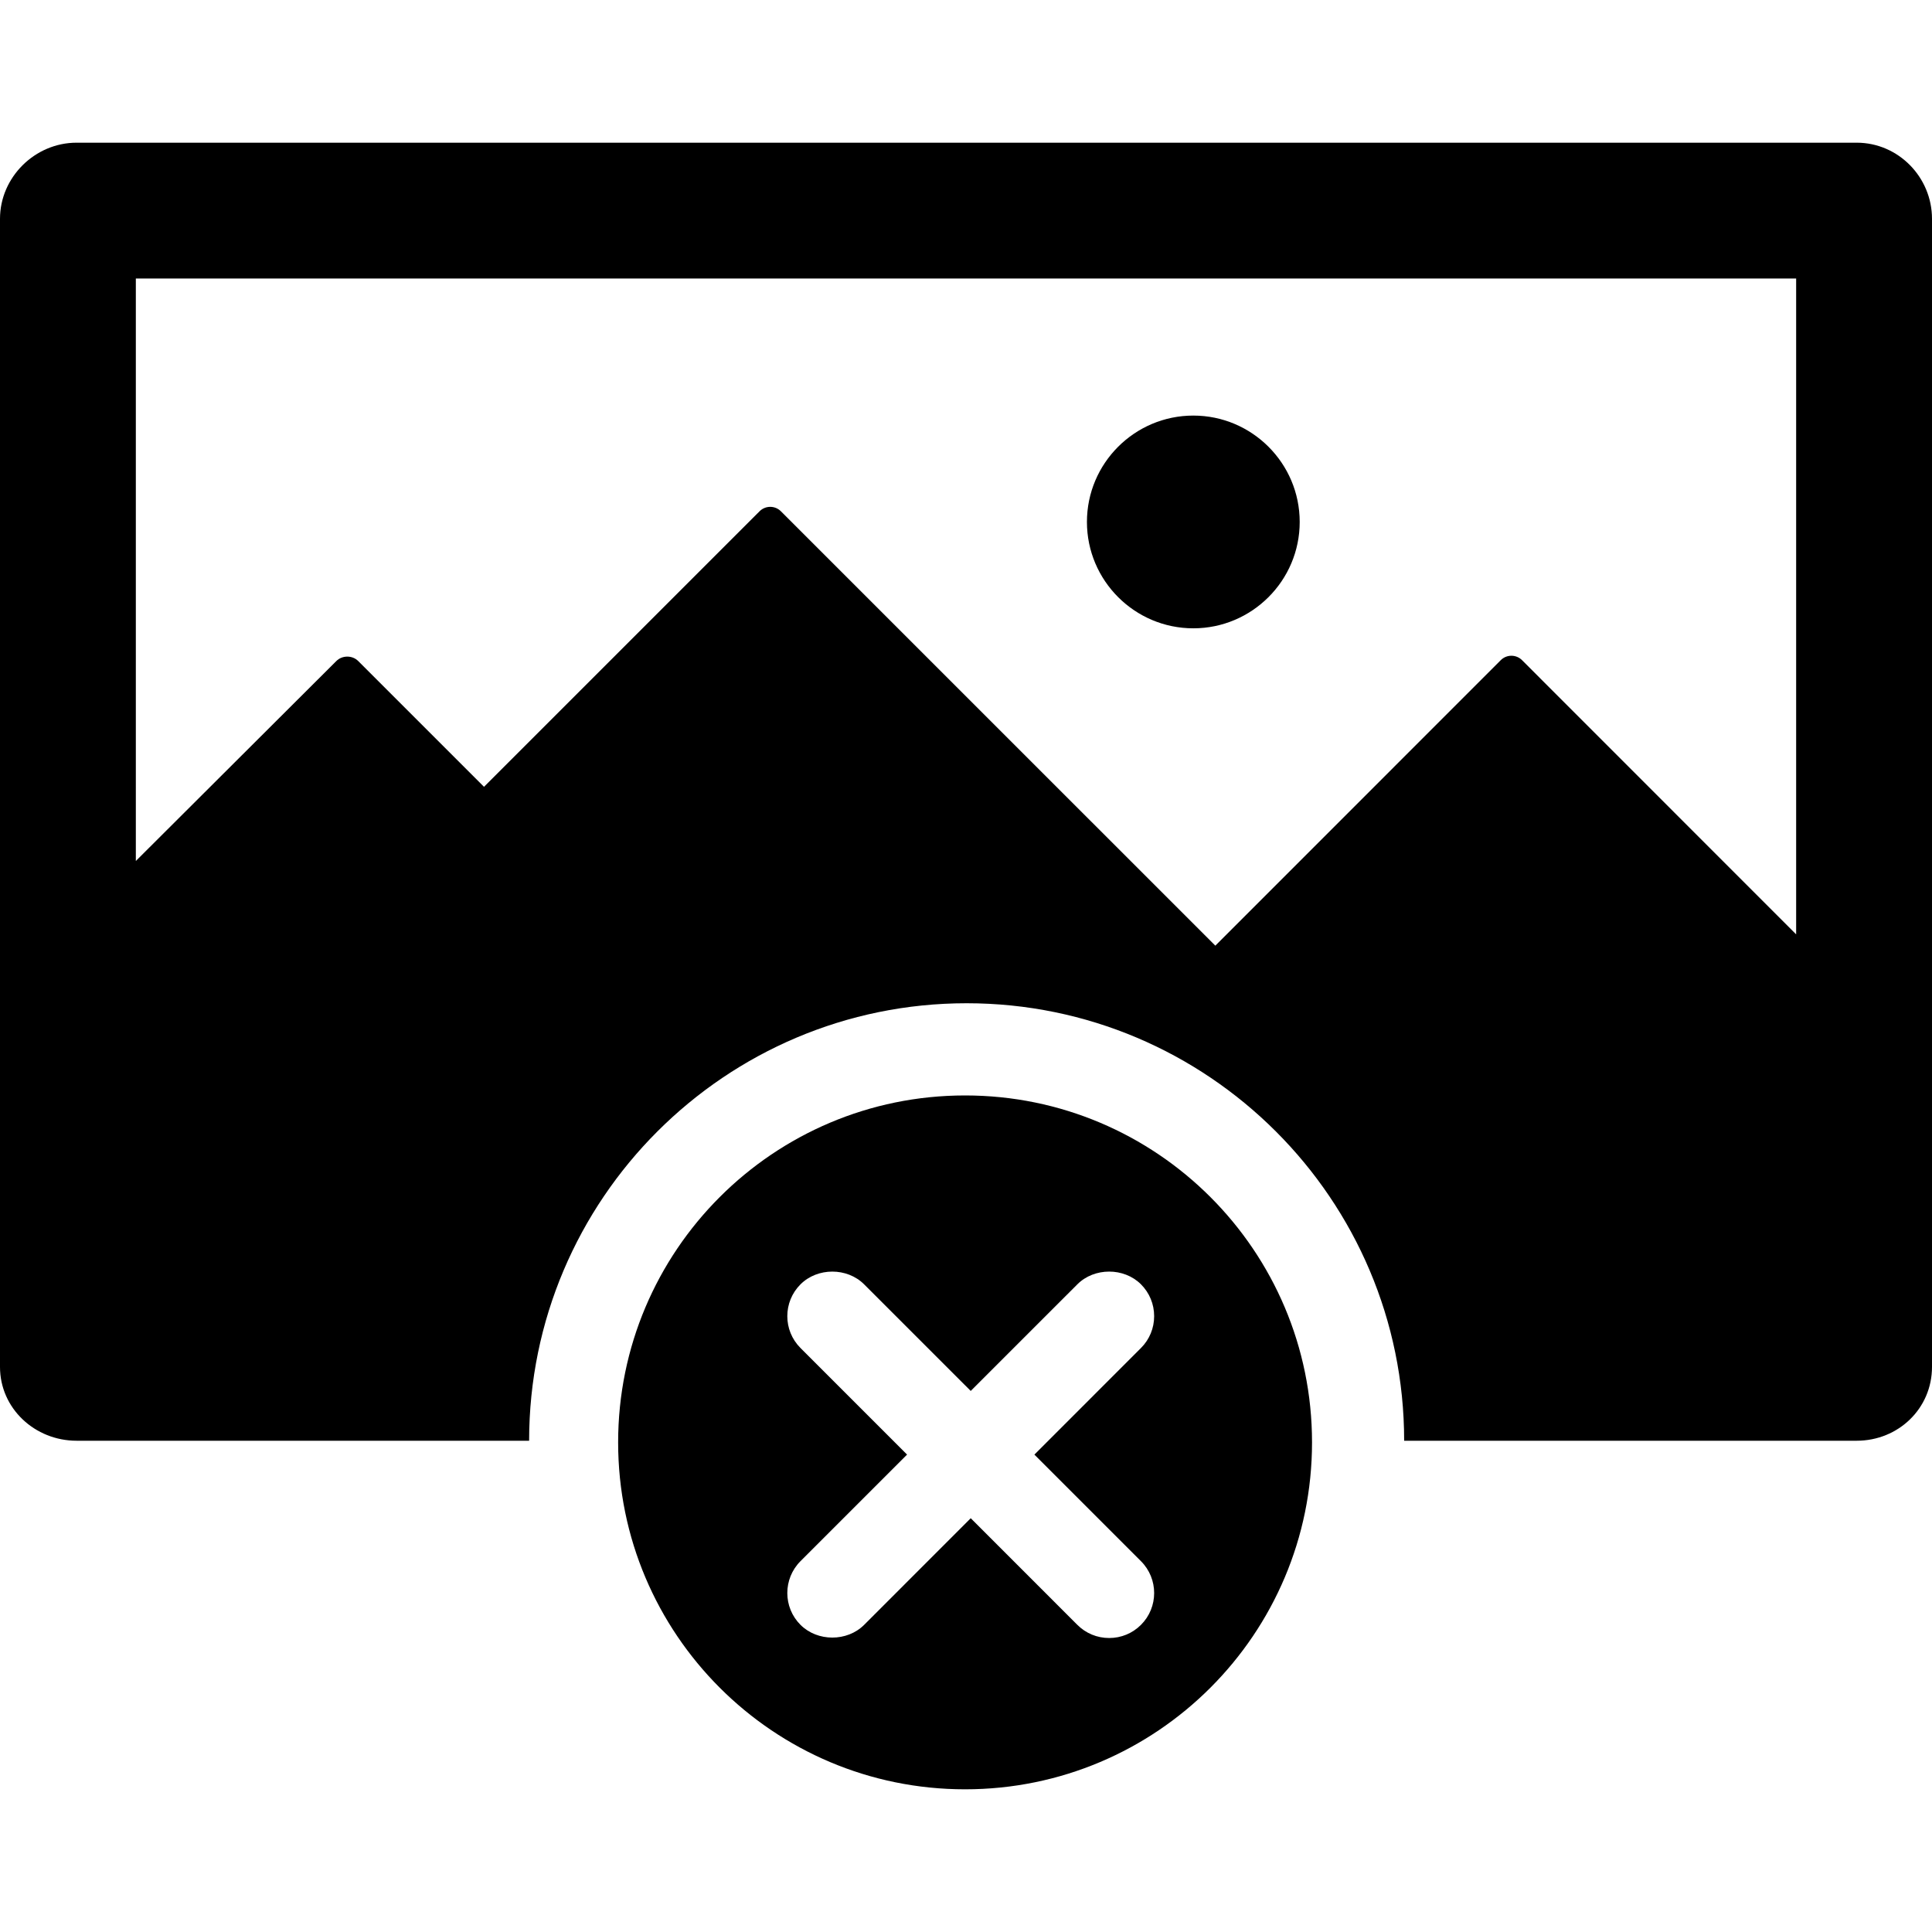 <?xml version="1.0" encoding="iso-8859-1"?>
<!-- Generator: Adobe Illustrator 19.0.0, SVG Export Plug-In . SVG Version: 6.00 Build 0)  -->
<svg version="1.1" id="Layer_1" xmlns="http://www.w3.org/2000/svg" xmlns:xlink="http://www.w3.org/1999/xlink" x="0px" y="0px"
	 viewBox="0 0 504 504" style="enable-background:new 0 0 504 504;" xml:space="preserve">
<g>
	<g>
		<path d="M311.3,108.412c-15.304,0-27.752,12.44-27.752,27.748c0.004,15.3,12.452,27.748,27.752,27.748
			s27.752-12.444,27.752-27.748C339.052,120.856,326.604,108.412,311.3,108.412z"/>
	</g>
</g>
<g>
	<g>
		<path d="M484.356,37.224H19.976C9.12,37.224,0,46.228,0,57.084v299.5c0,10.856,9.12,19.26,19.976,19.26h118.056
			c0-63,51.2-114.128,114.132-114.128c62.936,0,114.136,51.128,114.136,114.128h118.056c10.856,0,19.644-8.408,19.644-19.26v-299.5
			C504,46.228,495.212,37.224,484.356,37.224z M391.5,172.22l-74.456,74.476l-113.332-113.32c-1.54-1.54-4.024-1.54-5.564,0
			l-71.884,71.88l-32.816-32.812c-1.536-1.54-4.172-1.54-5.708,0l-52.304,52.16V72.66H468.56v171.088l-71.5-71.528
			C395.52,170.68,393.04,170.68,391.5,172.22z"/>
	</g>
</g>
<g>
	<g>
		<path d="M251.76,285.768c-49.988,0-90.508,40.52-90.508,90.508c0,49.984,40.52,90.5,90.508,90.5
			c49.988,0,90.508-40.516,90.508-90.5C342.268,326.288,301.752,285.768,251.76,285.768z M297.648,407.268
			c4.58,4.584,4.58,12.028,0,16.604c-2.22,2.22-5.164,3.436-8.304,3.436c-3.136,0-6.084-1.22-8.3-3.436l-27.808-27.812
			l-27.804,27.812c-4.436,4.436-12.172,4.428-16.608,0c-4.584-4.58-4.58-12.024,0-16.612l27.804-27.8l-27.804-27.808
			c-4.584-4.576-4.584-12.028,0-16.604c4.436-4.436,12.172-4.436,16.604,0l27.808,27.804l27.808-27.804
			c4.424-4.436,12.168-4.436,16.604-0.008c2.22,2.228,3.436,5.172,3.436,8.312c0,3.132-1.22,6.084-3.436,8.3l-27.804,27.808
			L297.648,407.268z"/>
	</g>
</g>
<g>
</g>
<g>
</g>
<g>
</g>
<g>
</g>
<g>
</g>
<g>
</g>
<g>
</g>
<g>
</g>
<g>
</g>
<g>
</g>
<g>
</g>
<g>
</g>
<g>
</g>
<g>
</g>
<g>
</g>
</svg>
